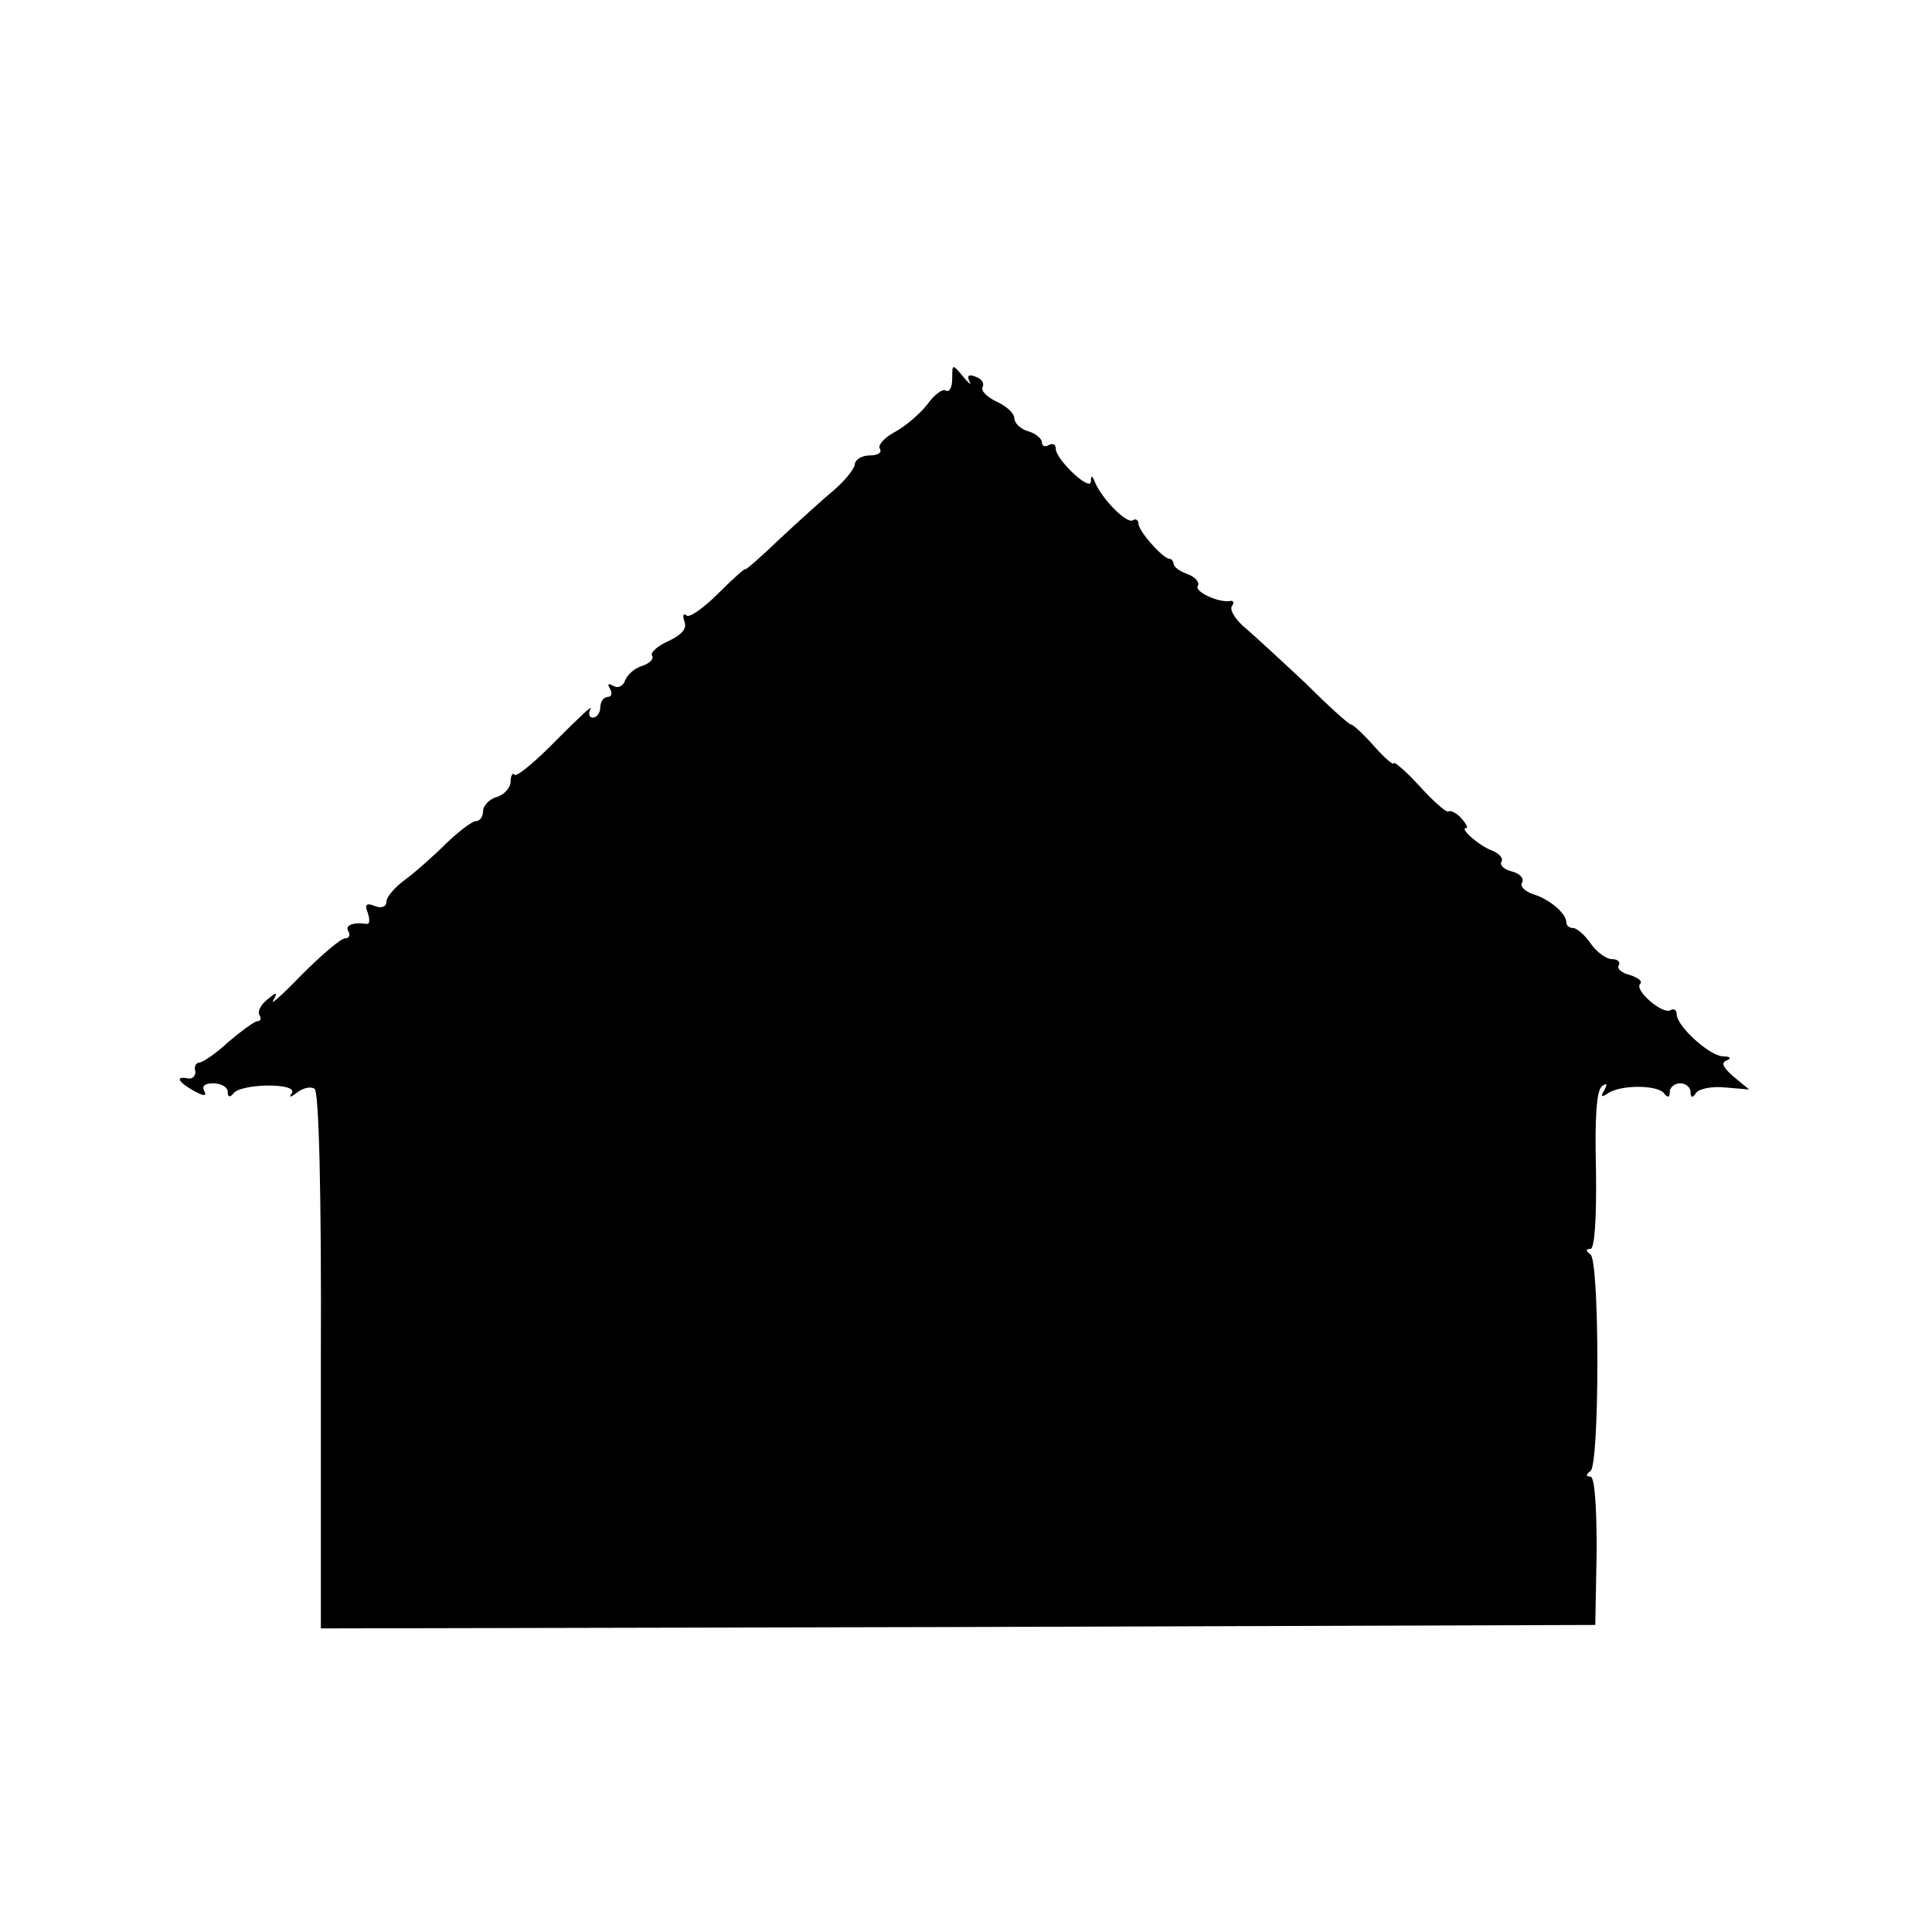 <?xml version="1.0" standalone="no"?>
<!DOCTYPE svg PUBLIC "-//W3C//DTD SVG 20010904//EN"
 "http://www.w3.org/TR/2001/REC-SVG-20010904/DTD/svg10.dtd">
<svg version="1.0" xmlns="http://www.w3.org/2000/svg"
 width="280pt" height="280pt" viewBox="0 0 280 280"
 preserveAspectRatio="xMidYMid meet">
<g transform="translate(0,280) scale(0.1,-0.1)"
fill="#000000" stroke="none">
<path d="M1380 2251 c0 -12 -4 -20 -9 -17 -5 3 -17 -6 -27 -20 -11 -14 -32
-32 -47 -40 -15 -8 -25 -19 -22 -24 4 -6 -3 -10 -14 -10 -12 0 -21 -6 -22 -12
0 -7 -14 -24 -30 -38 -17 -14 -52 -46 -80 -72 -27 -26 -49 -45 -49 -43 0 2
-17 -13 -39 -35 -21 -21 -42 -36 -46 -32 -5 4 -6 0 -3 -9 4 -10 -4 -19 -23
-28 -16 -7 -27 -17 -24 -21 3 -5 -3 -11 -14 -15 -11 -3 -22 -13 -25 -21 -3 -9
-11 -12 -17 -8 -8 4 -9 3 -5 -4 4 -7 2 -12 -3 -12 -6 0 -11 -7 -11 -15 0 -8
-5 -15 -11 -15 -5 0 -7 6 -3 13 3 6 -18 -14 -49 -45 -30 -31 -58 -54 -61 -51
-3 4 -6 -1 -6 -10 0 -8 -9 -19 -20 -22 -11 -3 -20 -13 -20 -21 0 -8 -5 -14
-10 -14 -6 0 -25 -15 -43 -32 -18 -18 -45 -42 -60 -53 -15 -11 -27 -25 -27
-32 0 -7 -7 -10 -17 -6 -12 5 -15 2 -10 -10 3 -9 3 -16 -1 -16 -20 3 -33 -2
-27 -11 3 -5 1 -10 -5 -10 -6 0 -34 -24 -62 -52 -28 -29 -47 -46 -42 -38 7 13
5 13 -9 1 -9 -7 -14 -17 -11 -22 3 -5 2 -9 -3 -9 -4 0 -23 -14 -42 -30 -18
-17 -38 -30 -42 -30 -5 0 -8 -6 -6 -12 1 -7 -4 -12 -10 -11 -20 4 -15 -5 8
-18 15 -8 19 -8 15 0 -4 7 1 11 13 11 12 0 21 -6 21 -12 0 -8 3 -9 8 -3 10 15
94 16 85 1 -5 -7 -2 -7 8 1 8 6 19 9 25 5 6 -5 10 -144 9 -395 l0 -387 924 2
923 3 2 108 c0 65 -3 107 -9 107 -7 0 -7 3 0 8 6 4 10 69 10 157 0 88 -4 153
-10 157 -7 5 -7 8 0 8 6 0 9 43 8 115 -2 77 1 116 9 121 7 5 8 3 3 -6 -6 -10
-4 -11 6 -4 19 12 72 12 81 -1 5 -6 8 -6 8 3 0 6 7 12 15 12 8 0 15 -6 15 -12
0 -9 3 -10 8 -2 4 6 23 10 42 8 l35 -3 -23 19 c-15 13 -18 20 -10 23 8 3 6 6
-5 6 -20 1 -67 44 -67 61 0 6 -4 9 -9 6 -11 -7 -53 29 -44 38 4 4 -3 9 -15 13
-12 3 -19 9 -16 14 3 5 -2 9 -10 9 -8 0 -22 10 -31 23 -8 12 -20 22 -25 22 -6
0 -10 4 -10 8 1 12 -24 34 -48 41 -12 4 -20 12 -16 17 3 6 -3 13 -15 16 -11 3
-18 9 -15 14 3 5 -3 12 -13 16 -19 7 -49 33 -38 33 3 0 0 6 -7 14 -7 8 -16 12
-19 10 -3 -2 -22 15 -42 37 -20 22 -37 36 -37 33 0 -4 -13 7 -28 24 -16 18
-31 32 -34 32 -3 0 -32 26 -64 58 -33 31 -72 67 -87 80 -15 12 -25 27 -22 33
4 5 3 9 -2 8 -17 -3 -53 14 -47 22 3 5 -4 13 -15 17 -11 4 -20 10 -20 15 -1 4
-3 7 -6 7 -9 0 -45 40 -45 51 0 5 -4 8 -8 5 -9 -6 -45 31 -55 55 -4 10 -6 11
-6 1 -1 -15 -51 32 -51 48 0 6 -4 8 -10 5 -5 -3 -10 -2 -10 4 0 5 -9 13 -20
16 -11 3 -20 12 -20 19 0 7 -12 18 -26 24 -14 7 -23 16 -20 21 3 5 -1 12 -10
15 -10 4 -13 2 -9 -7 4 -6 -1 -3 -9 7 -16 19 -16 19 -16 -3z"/>
</g>
</svg>
